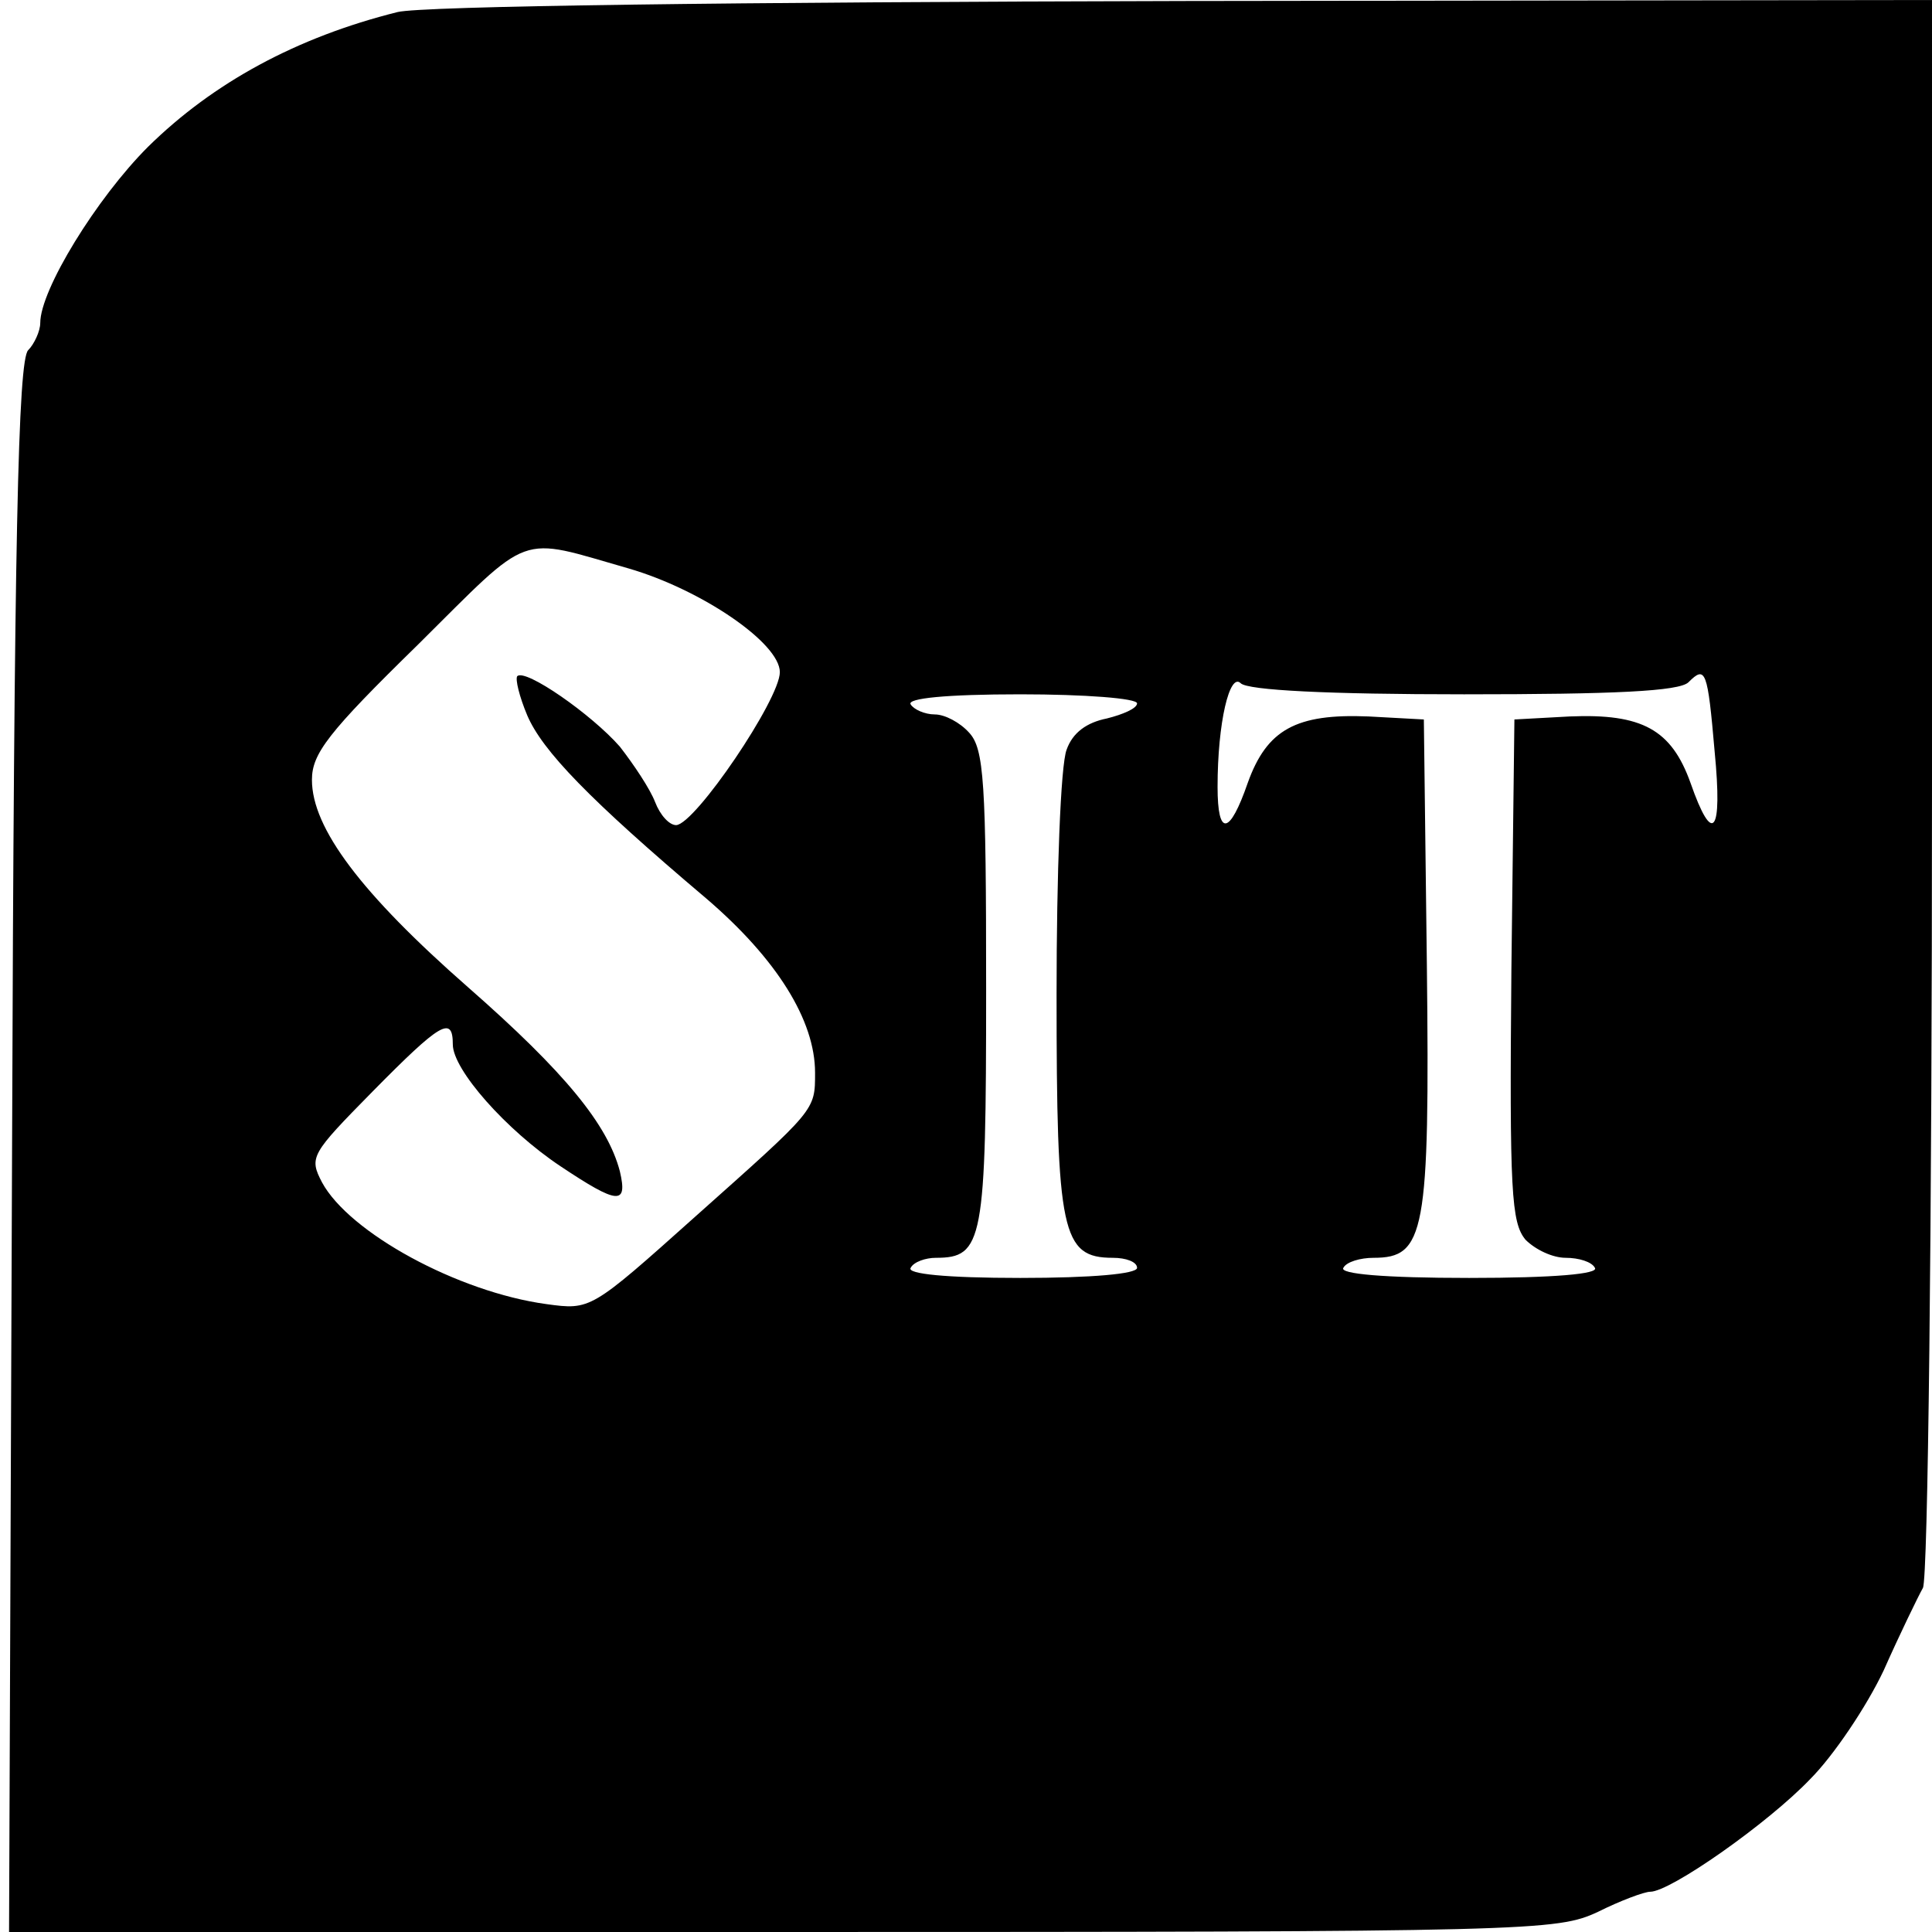<svg version="1" xmlns="http://www.w3.org/2000/svg" width="256" height="256" viewBox="0 0 192 192"><path d="M39.5 1.2c-10 2.5-18.3 7-24.8 13.4C9.6 19.7 4 28.8 4 32.1c0 .8-.6 2.1-1.2 2.7-1 1-1.4 18.6-1.6 79.2l-.3 78h76.8c74.9 0 77-.1 81.1-2 2.2-1.1 4.6-2 5.2-2 2 0 11.7-6.8 15.9-11.2 2.3-2.3 5.6-7.2 7.3-10.8 1.6-3.6 3.4-7.3 3.9-8.2.5-1 .9-35.4.9-79.8V0l-74.2.1C72.7.2 41.9.6 39.5 1.2zm23 55.3c7.2 2.1 15 7.4 15 10.3 0 2.7-8.4 15.1-10.3 15.2-.7 0-1.6-1-2.1-2.3-.5-1.3-2.1-3.7-3.5-5.5-2.8-3.2-9.4-7.8-10.2-7-.2.3.2 2 1 3.9 1.5 3.5 6.1 8.3 17.8 18.2 7 6 10.8 12.1 10.8 17.3 0 3.8.1 3.6-11.9 14.3-10.4 9.3-10.4 9.3-14.8 8.7-8.8-1.2-19.6-7.1-22.3-12.1-1.3-2.5-1.1-2.8 5-9 6.8-6.9 8-7.6 8-4.7 0 2.5 5.3 8.5 10.7 12.1 5.7 3.8 6.7 3.9 5.9.5-1.2-4.6-5.4-9.8-15.1-18.3C35.9 88.8 31 82.3 31 77.5c0-2.6 1.6-4.7 10.5-13.4 11.5-11.4 9.8-10.8 21-7.6zm83 12.5c14.9 0 21.4-.3 22.3-1.2 1.7-1.7 1.9-1.2 2.6 6.9.8 8.2-.2 9.4-2.4 3.1-1.9-5.3-4.8-6.9-12-6.6l-5.5.3-.3 24.9c-.2 22.1 0 25.1 1.4 26.8 1 1 2.7 1.8 4 1.8 1.3 0 2.6.4 2.9 1 .4.6-4 1-12.5 1s-12.9-.4-12.5-1c.3-.6 1.7-1 3-1 5.1 0 5.6-2.4 5.3-29.1l-.3-24.4-5.5-.3c-7.2-.3-10.1 1.3-12 6.6-1.8 5.2-3 5.4-3 .4 0-6.4 1.2-11.4 2.3-10.3.7.7 8.7 1.1 22.2 1.1zm-32.5.9c0 .5-1.4 1.1-3 1.5-2 .4-3.4 1.4-4 3.1-.6 1.5-1 12.4-1 24.3 0 23.7.5 26.2 5.6 26.2 1.3 0 2.4.4 2.4 1s-4.5 1-11.6 1c-7.4 0-11.3-.4-10.9-1 .3-.6 1.5-1 2.5-1 4.7 0 5-1.6 5-26.7 0-20.6-.2-23.9-1.7-25.5-.9-1-2.4-1.8-3.4-1.8s-2.1-.5-2.4-1c-.4-.6 3.5-1 10.9-1 6.4 0 11.6.4 11.6.9z"/></svg>